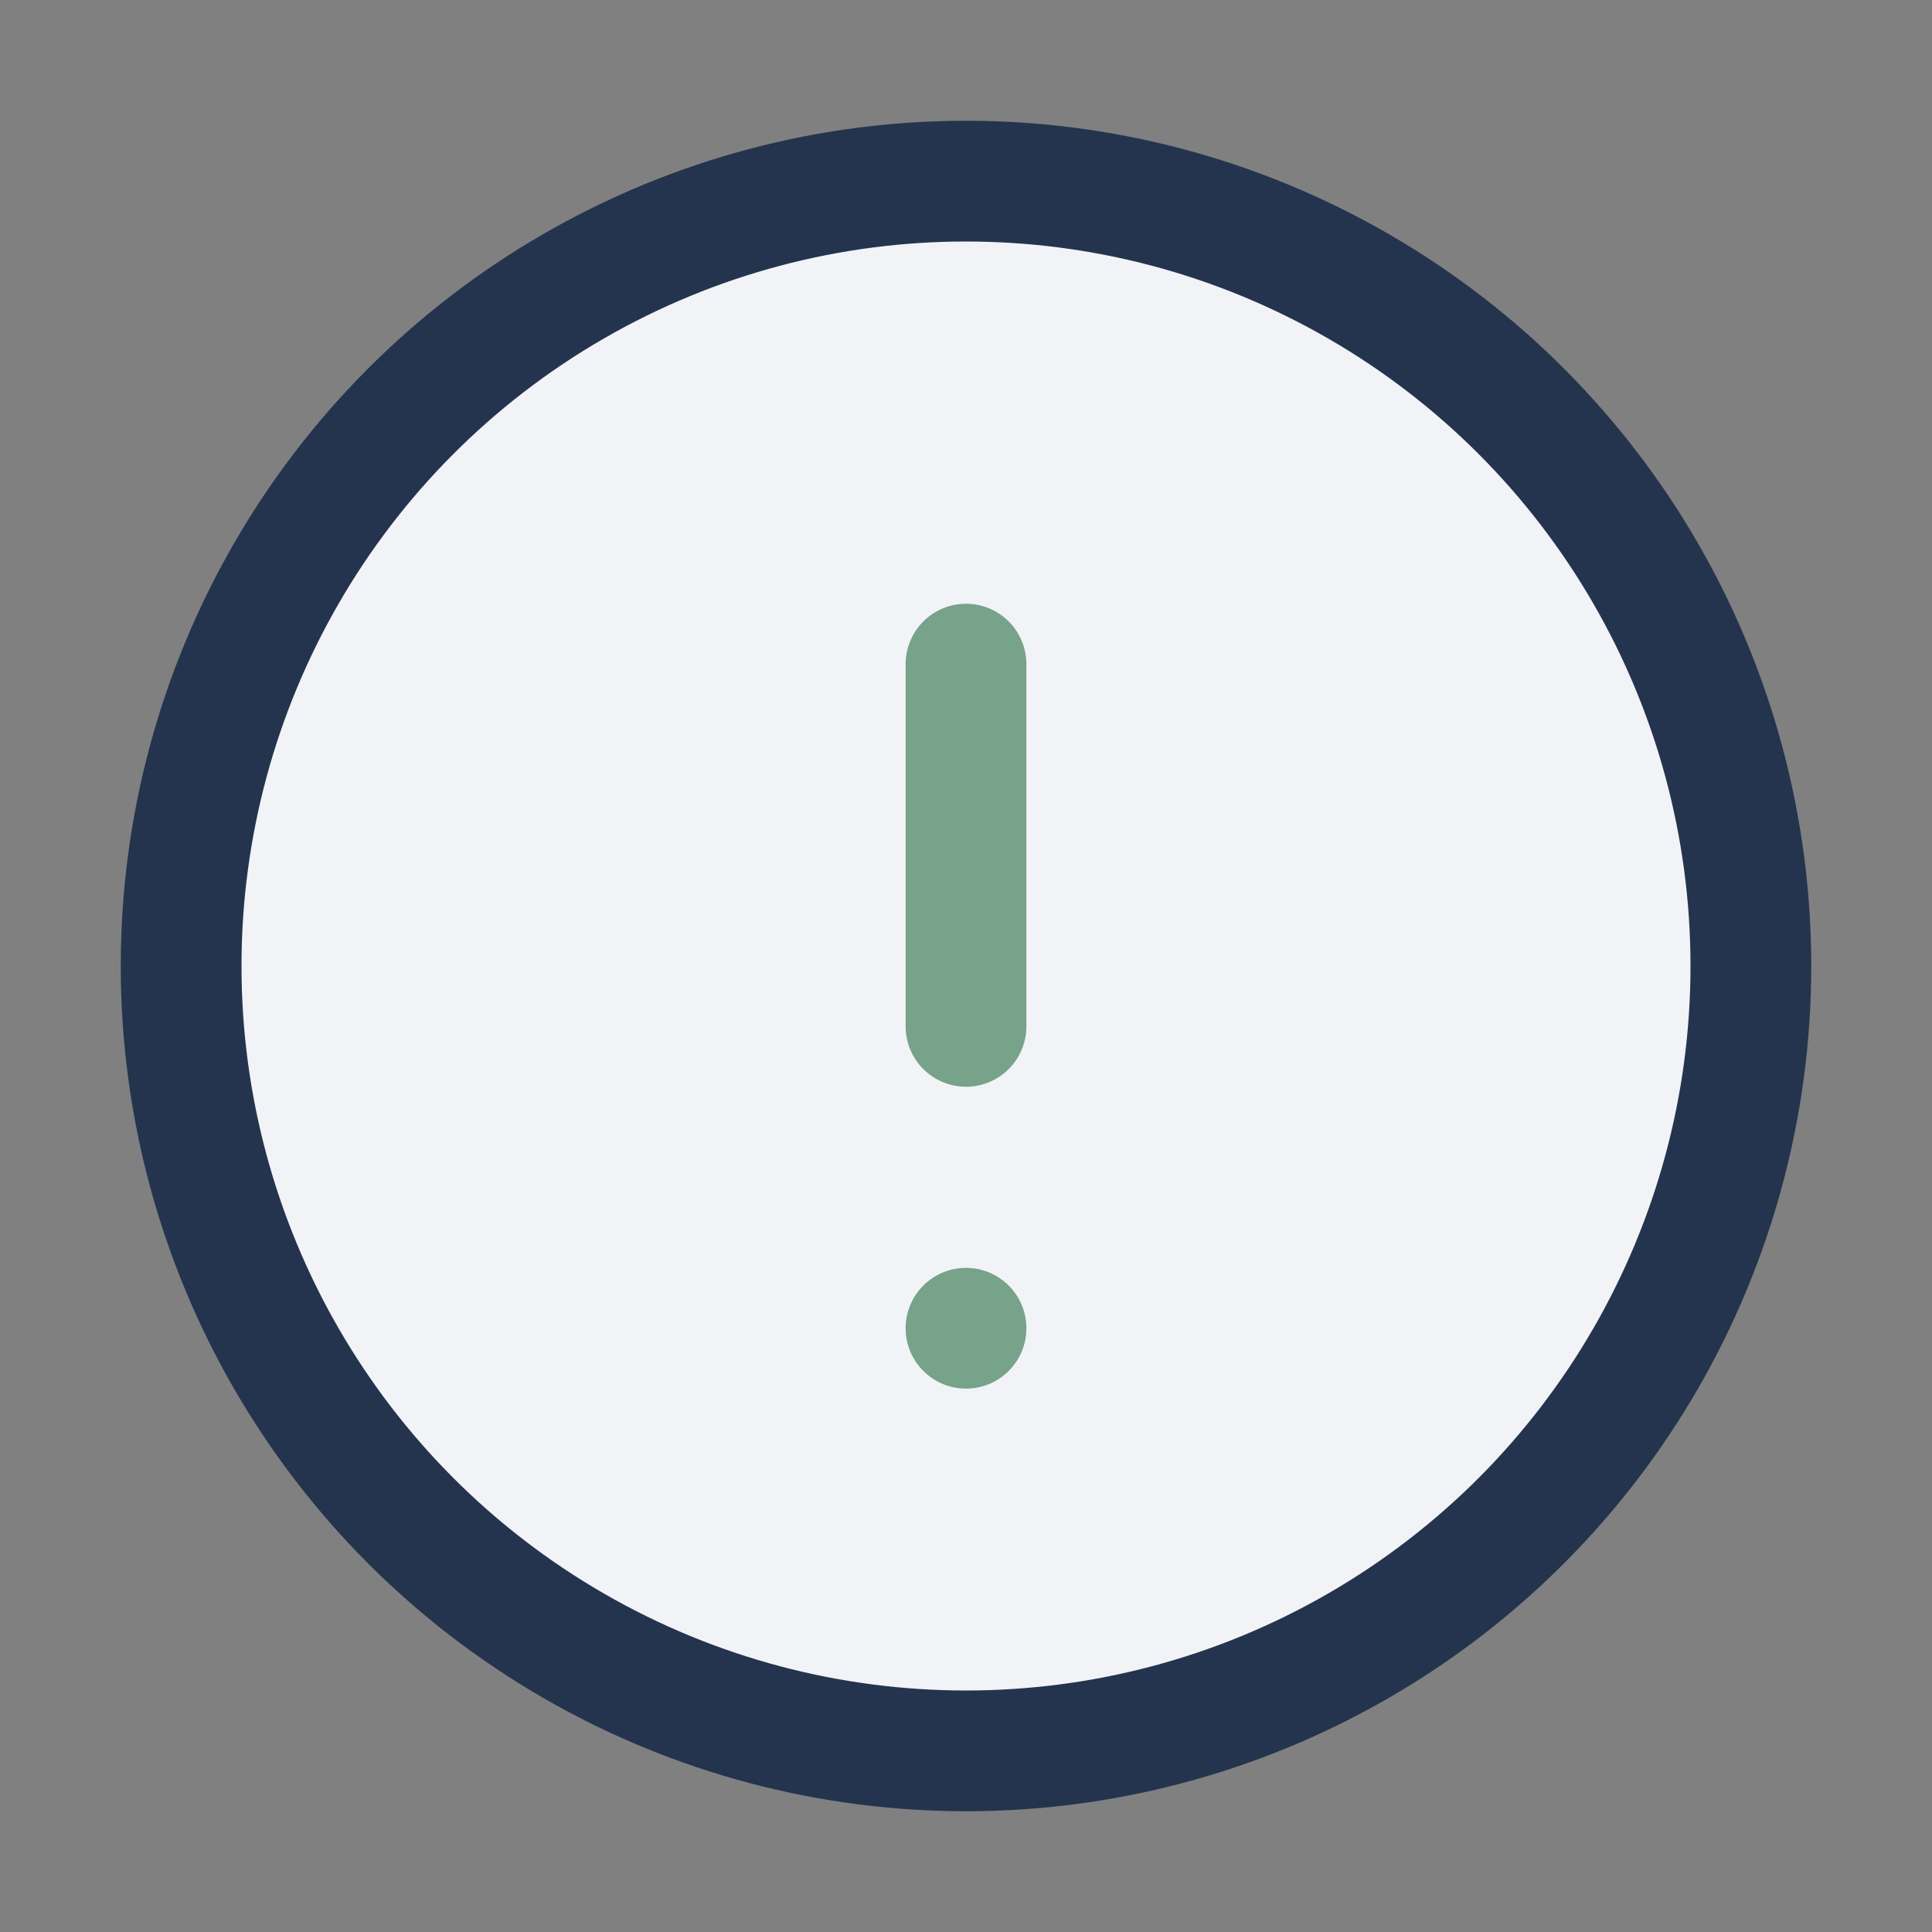 <?xml version="1.0" encoding="UTF-8"?>
<svg xmlns="http://www.w3.org/2000/svg" width="32" height="32" viewBox="0 0 32 32"><rect x="0" y="0" width="32" height="32" fill="#808080" stroke="none"/><circle cx="16" cy="16" r="13" fill="#F2F3F7" stroke="#24344E" stroke-width="2"/><path d="M16 11v6" stroke="#76A38A" stroke-width="2" stroke-linecap="round"/><circle cx="16" cy="22" r="1" fill="#76A38A"/></svg>